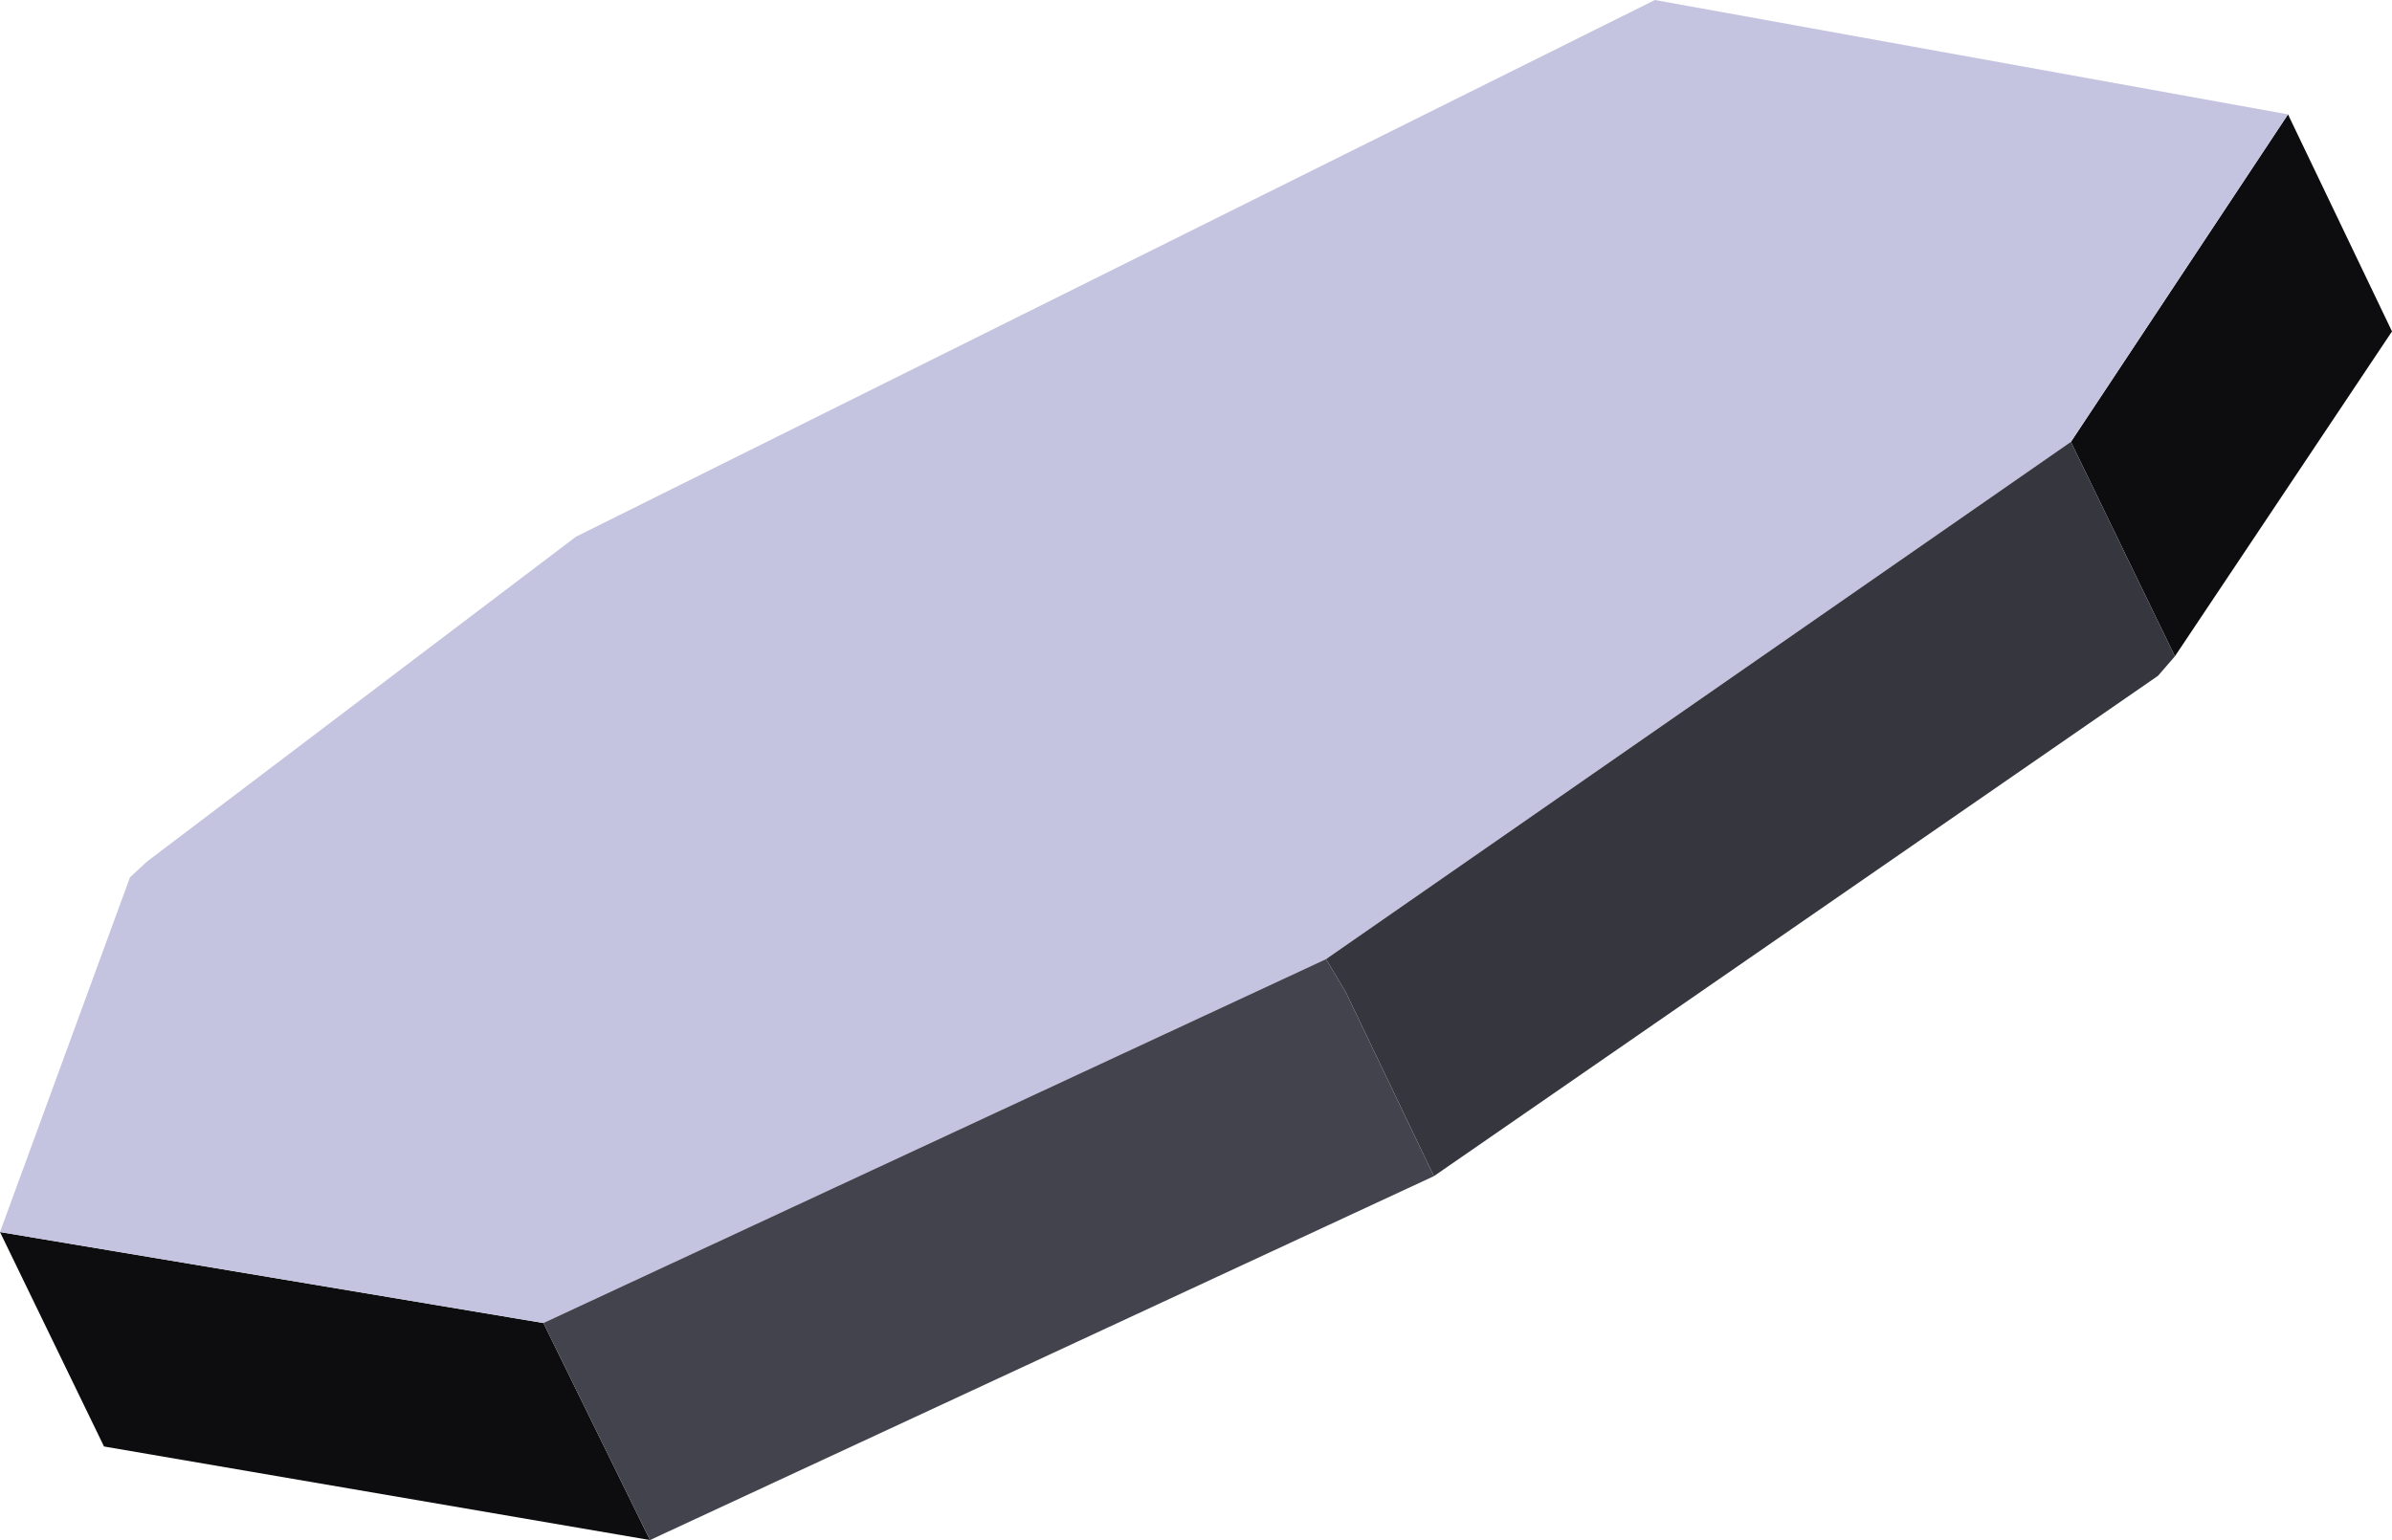 <?xml version="1.0" encoding="UTF-8" standalone="no"?>
<svg xmlns:xlink="http://www.w3.org/1999/xlink" height="59.25px" width="92.0px" xmlns="http://www.w3.org/2000/svg">
  <g transform="matrix(1.0, 0.0, 0.0, 1.0, 154.65, 12.65)">
    <path d="M-66.65 -8.25 L-62.65 0.1 -71.0 12.6 -75.0 4.35 -66.65 -8.25 M-129.65 46.6 L-150.65 43.0 -154.65 34.75 -133.75 38.25 -129.65 46.6" fill="#0d0d0f" fill-rule="evenodd" stroke="none"/>
    <path d="M-154.65 34.75 L-149.65 21.1 -149.0 20.5 -132.5 8.0 -91.0 -12.65 -66.65 -8.25 -75.0 4.35 -103.65 24.25 -133.75 38.25 -154.65 34.75" fill="#c4c4e0" fill-rule="evenodd" stroke="none"/>
    <path d="M-71.0 12.6 L-71.65 13.35 -99.5 32.6 -102.9 25.5 -103.65 24.25 -75.0 4.35 -71.0 12.6" fill="#36363e" fill-rule="evenodd" stroke="none"/>
    <path d="M-99.5 32.6 L-129.65 46.6 -133.75 38.25 -103.65 24.25 -102.9 25.5 -99.5 32.6" fill="#43434d" fill-rule="evenodd" stroke="none"/>
  </g>
</svg>

